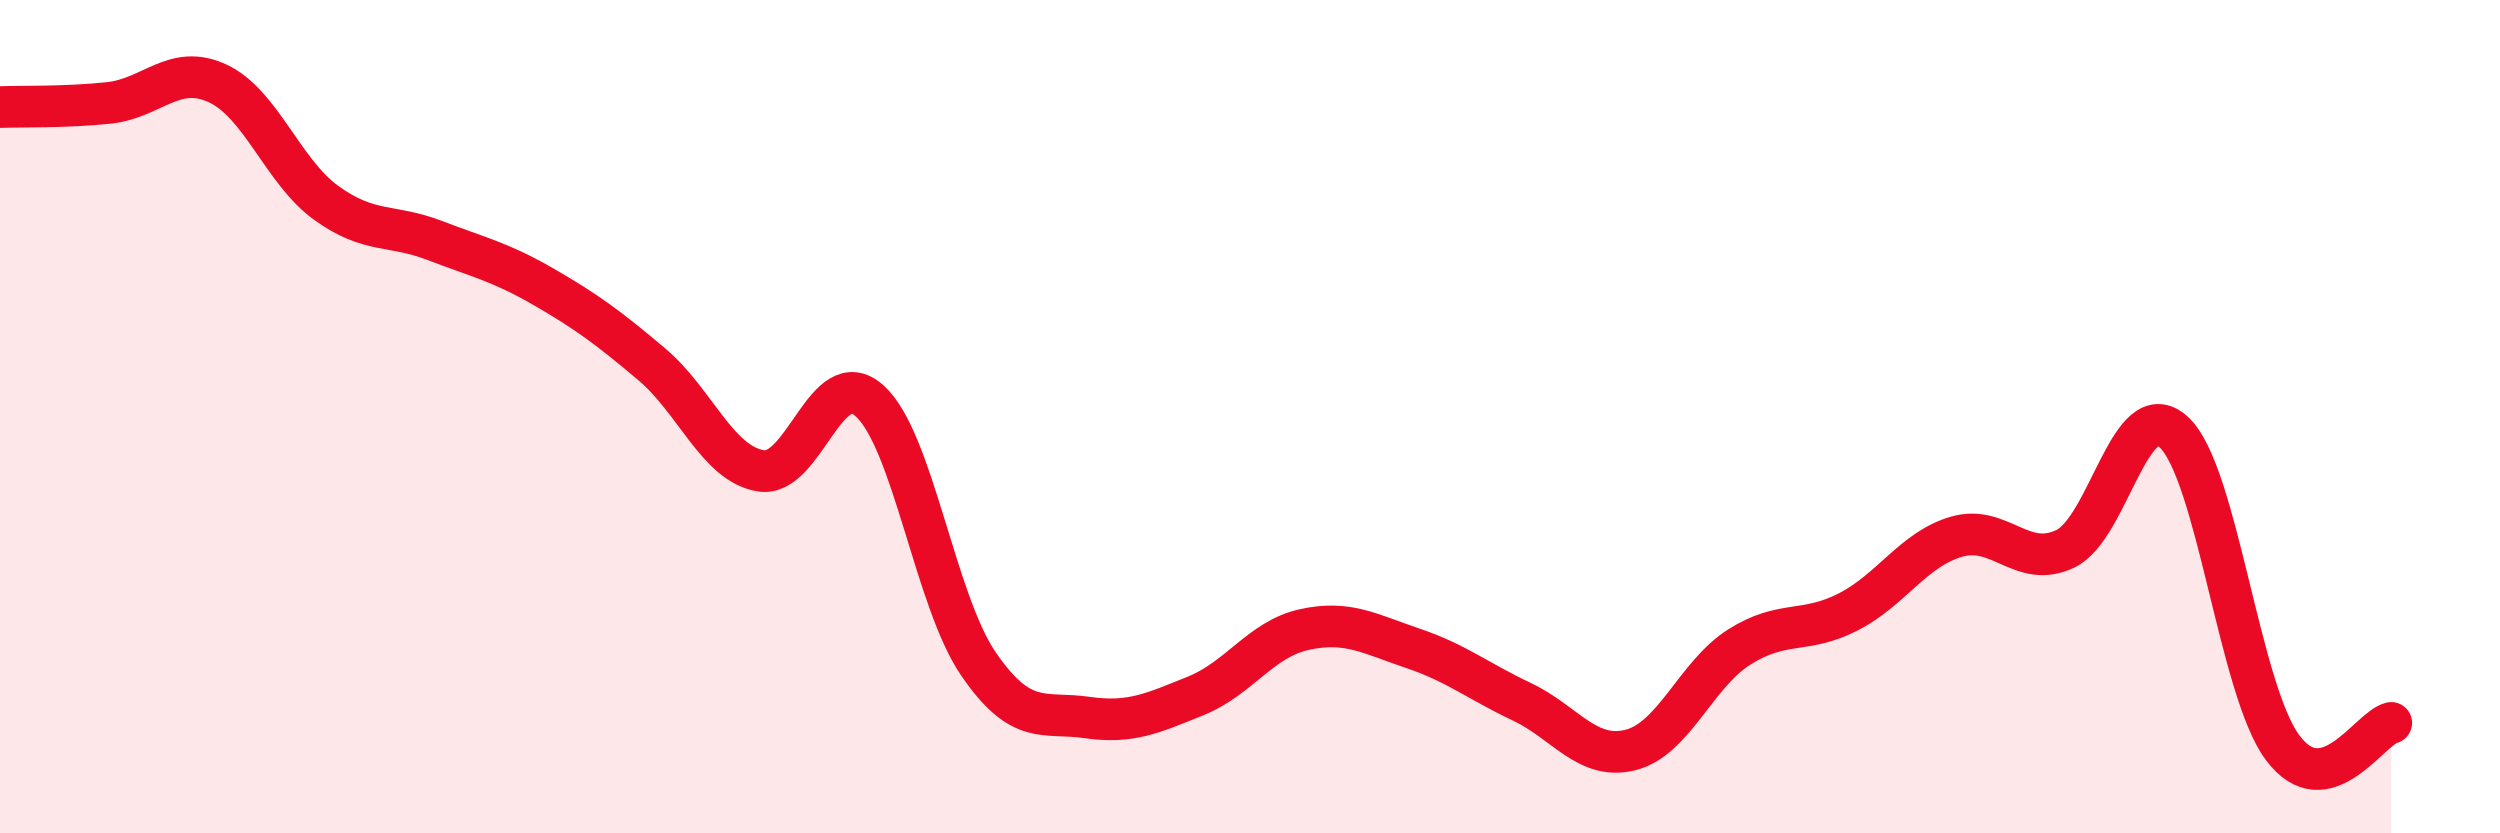 
    <svg width="60" height="20" viewBox="0 0 60 20" xmlns="http://www.w3.org/2000/svg">
      <path
        d="M 0,2.57 C 0.52,2.55 1.57,2.58 2.61,2.47 C 3.65,2.36 4.18,1.52 5.22,2 C 6.26,2.48 6.79,4.12 7.83,4.87 C 8.87,5.62 9.39,5.37 10.43,5.77 C 11.47,6.17 12,6.28 13.04,6.88 C 14.08,7.48 14.61,7.87 15.65,8.75 C 16.69,9.63 17.22,11.13 18.26,11.3 C 19.3,11.47 19.83,8.69 20.87,9.62 C 21.91,10.55 22.44,14.41 23.48,15.93 C 24.52,17.45 25.05,17.07 26.09,17.22 C 27.13,17.37 27.66,17.12 28.7,16.7 C 29.74,16.28 30.26,15.34 31.3,15.11 C 32.34,14.88 32.87,15.21 33.91,15.56 C 34.95,15.91 35.48,16.35 36.52,16.84 C 37.56,17.33 38.09,18.26 39.13,18 C 40.17,17.74 40.7,16.19 41.74,15.53 C 42.78,14.87 43.31,15.22 44.35,14.69 C 45.39,14.16 45.92,13.18 46.96,12.88 C 48,12.58 48.53,13.67 49.57,13.17 C 50.61,12.67 51.13,9.42 52.17,10.37 C 53.21,11.32 53.74,16.54 54.78,17.94 C 55.82,19.34 56.87,17.47 57.39,17.35L57.39 20L0 20Z"
        fill="#EB0A25"
        opacity="0.1"
        stroke-linecap="round"
        stroke-linejoin="round"
      />
      <path
        d="M 0,2.57 C 0.52,2.55 1.57,2.58 2.61,2.47 C 3.65,2.36 4.18,1.52 5.22,2 C 6.26,2.48 6.79,4.12 7.83,4.87 C 8.87,5.62 9.39,5.37 10.43,5.77 C 11.47,6.17 12,6.28 13.04,6.88 C 14.08,7.48 14.61,7.87 15.65,8.75 C 16.69,9.63 17.22,11.13 18.26,11.3 C 19.3,11.47 19.83,8.69 20.87,9.62 C 21.91,10.55 22.44,14.41 23.48,15.93 C 24.52,17.45 25.05,17.07 26.09,17.22 C 27.13,17.37 27.66,17.12 28.7,16.7 C 29.74,16.28 30.26,15.34 31.3,15.11 C 32.34,14.88 32.87,15.21 33.91,15.56 C 34.95,15.91 35.48,16.35 36.52,16.84 C 37.56,17.33 38.09,18.26 39.13,18 C 40.17,17.74 40.7,16.19 41.74,15.53 C 42.78,14.87 43.31,15.22 44.35,14.69 C 45.39,14.16 45.92,13.18 46.96,12.88 C 48,12.58 48.53,13.67 49.57,13.17 C 50.61,12.67 51.13,9.42 52.17,10.37 C 53.21,11.32 53.74,16.54 54.78,17.94 C 55.82,19.34 56.87,17.47 57.39,17.35"
        stroke="#EB0A25"
        stroke-width="1"
        fill="none"
        stroke-linecap="round"
        stroke-linejoin="round"
      />
    </svg>
  